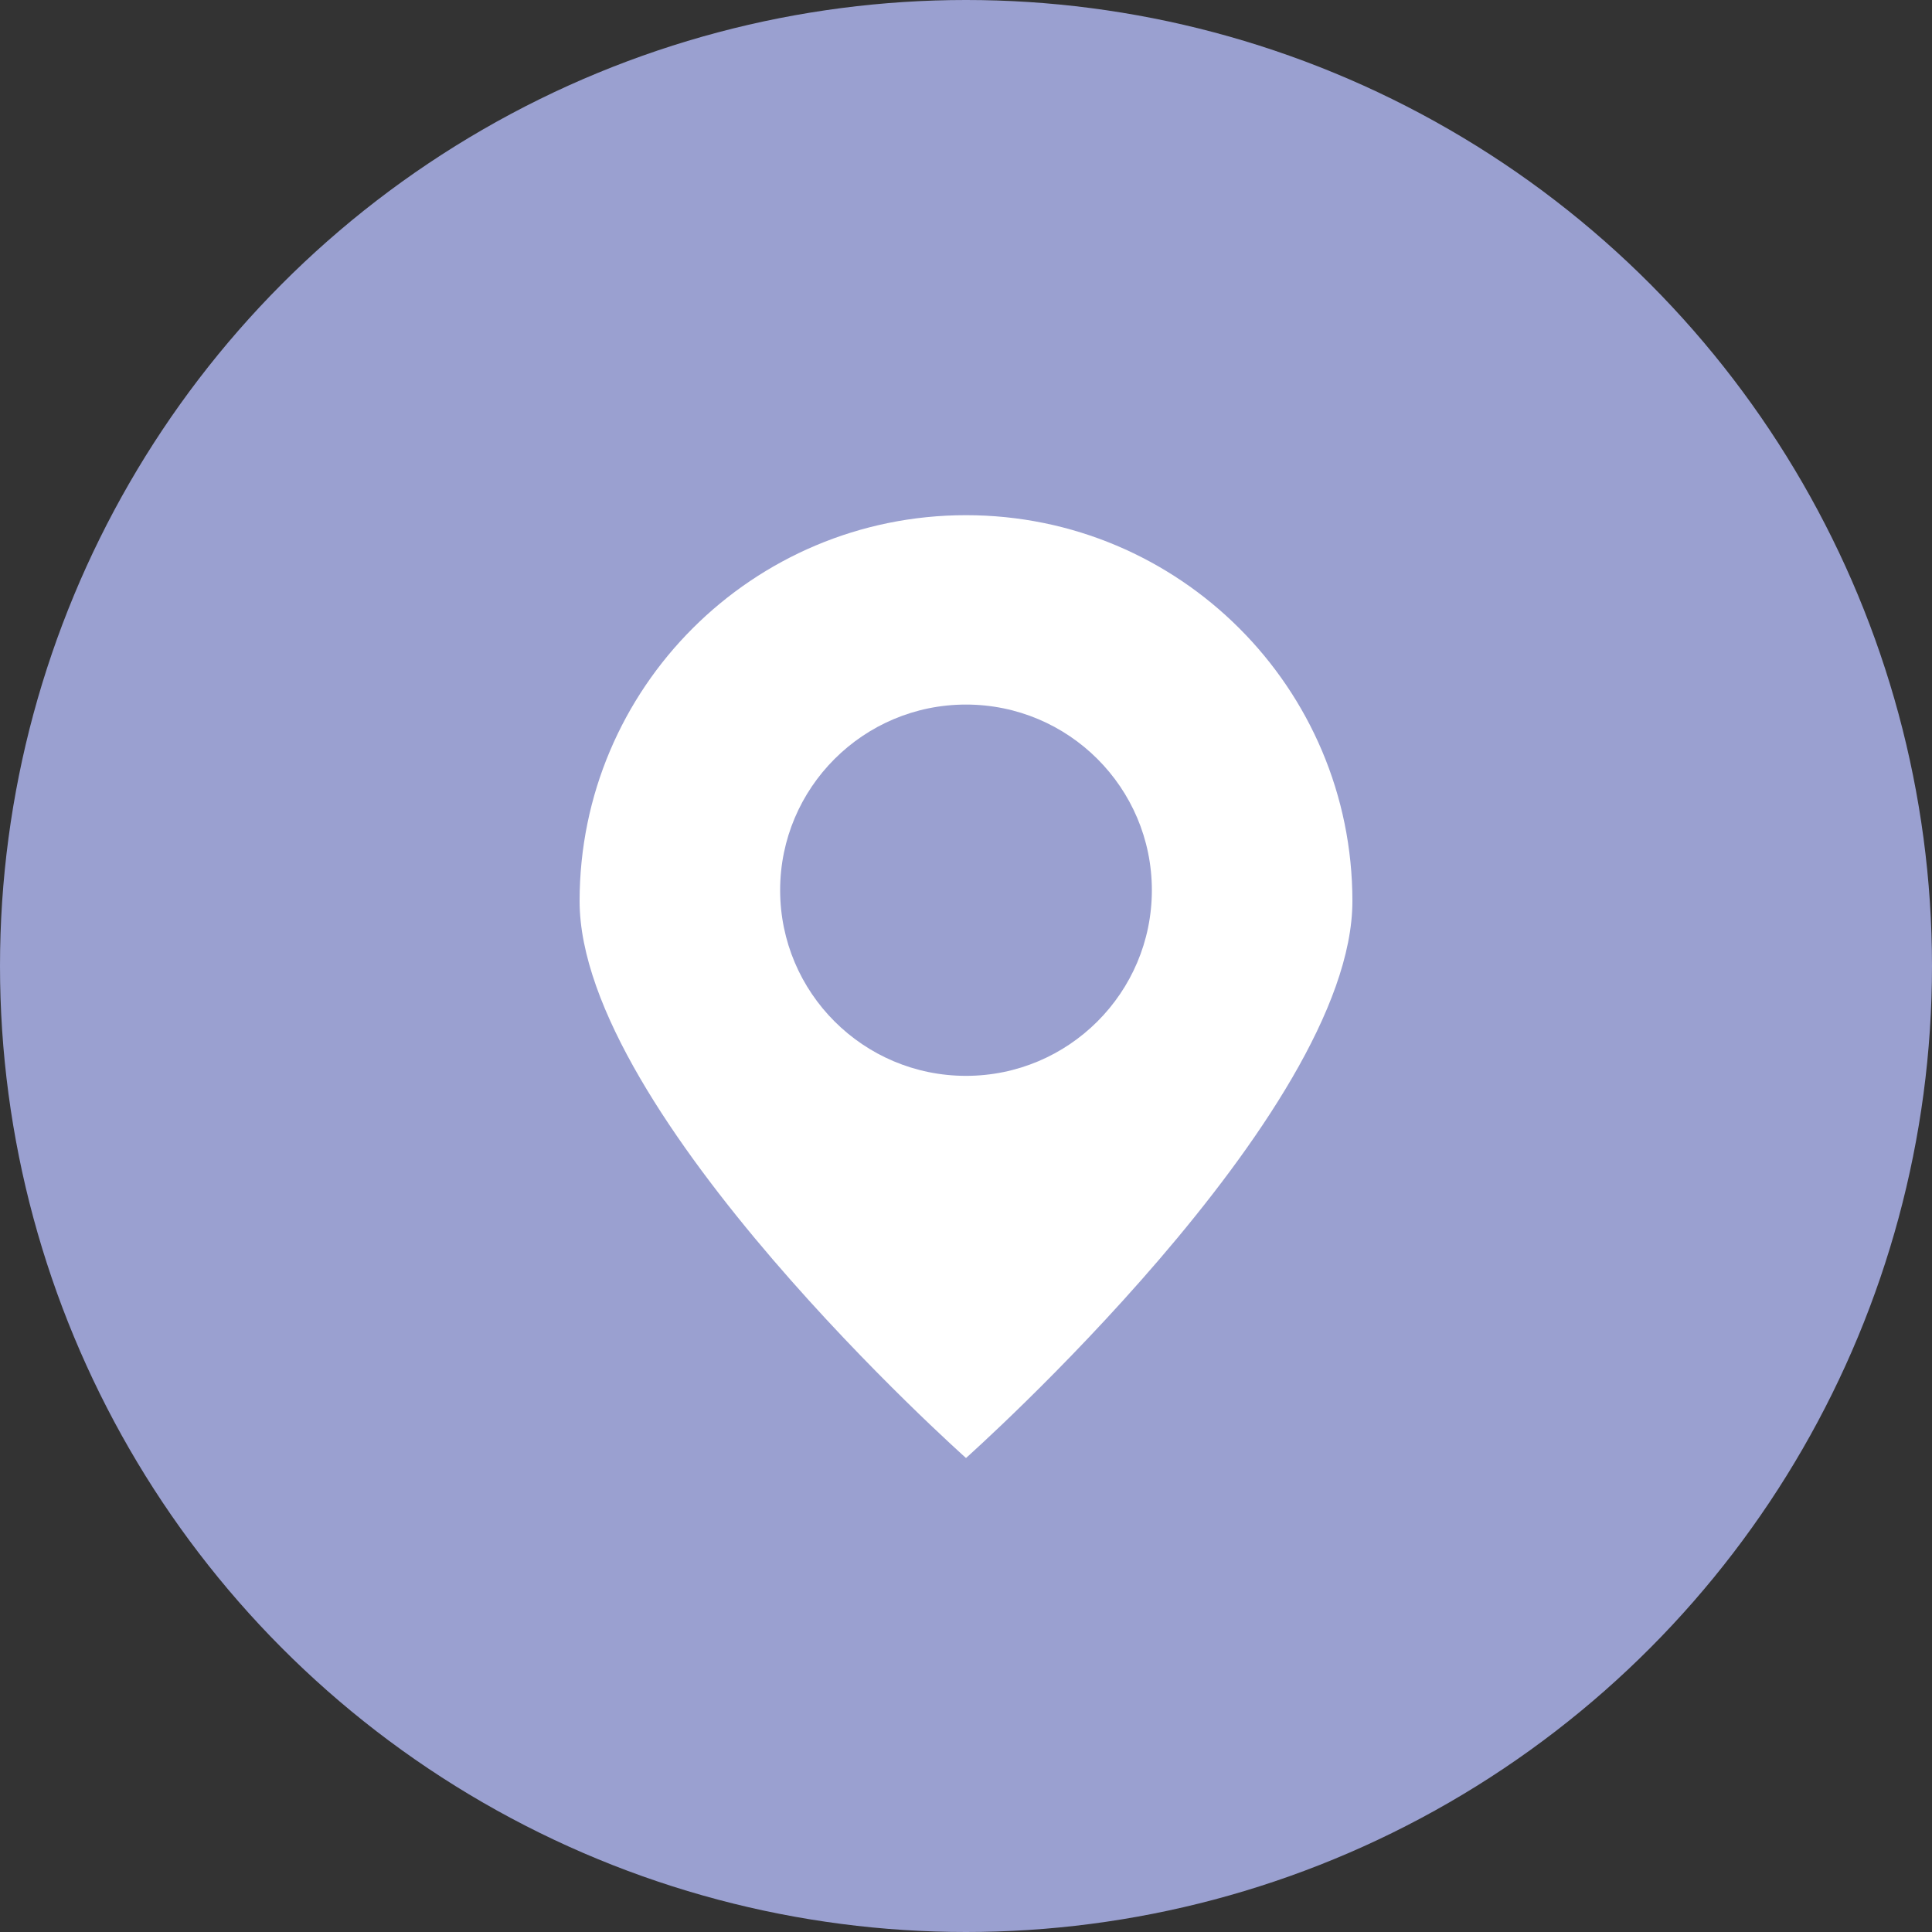 <svg width="50" height="50" viewBox="0 0 50 50" fill="none" xmlns="http://www.w3.org/2000/svg">
<rect x="0" y="0" width="50" height="50" fill="#333333" stroke="none"/>
<circle cx="25" cy="25" r="25" fill="#9AA0D0"/>
<path d="M25 13.333C19.477 13.333 15 17.805 15 23.321C15 28.837 25 37.733 25 37.733C25 37.733 35 28.837 35 23.321C35 17.805 30.523 13.333 25 13.333ZM25 27.843C22.344 27.843 20.19 25.691 20.19 23.038C20.19 20.386 22.344 18.234 25 18.234C27.656 18.234 29.81 20.386 29.81 23.038C29.81 25.691 27.656 27.843 25 27.843Z" fill="white"/>
</svg>
